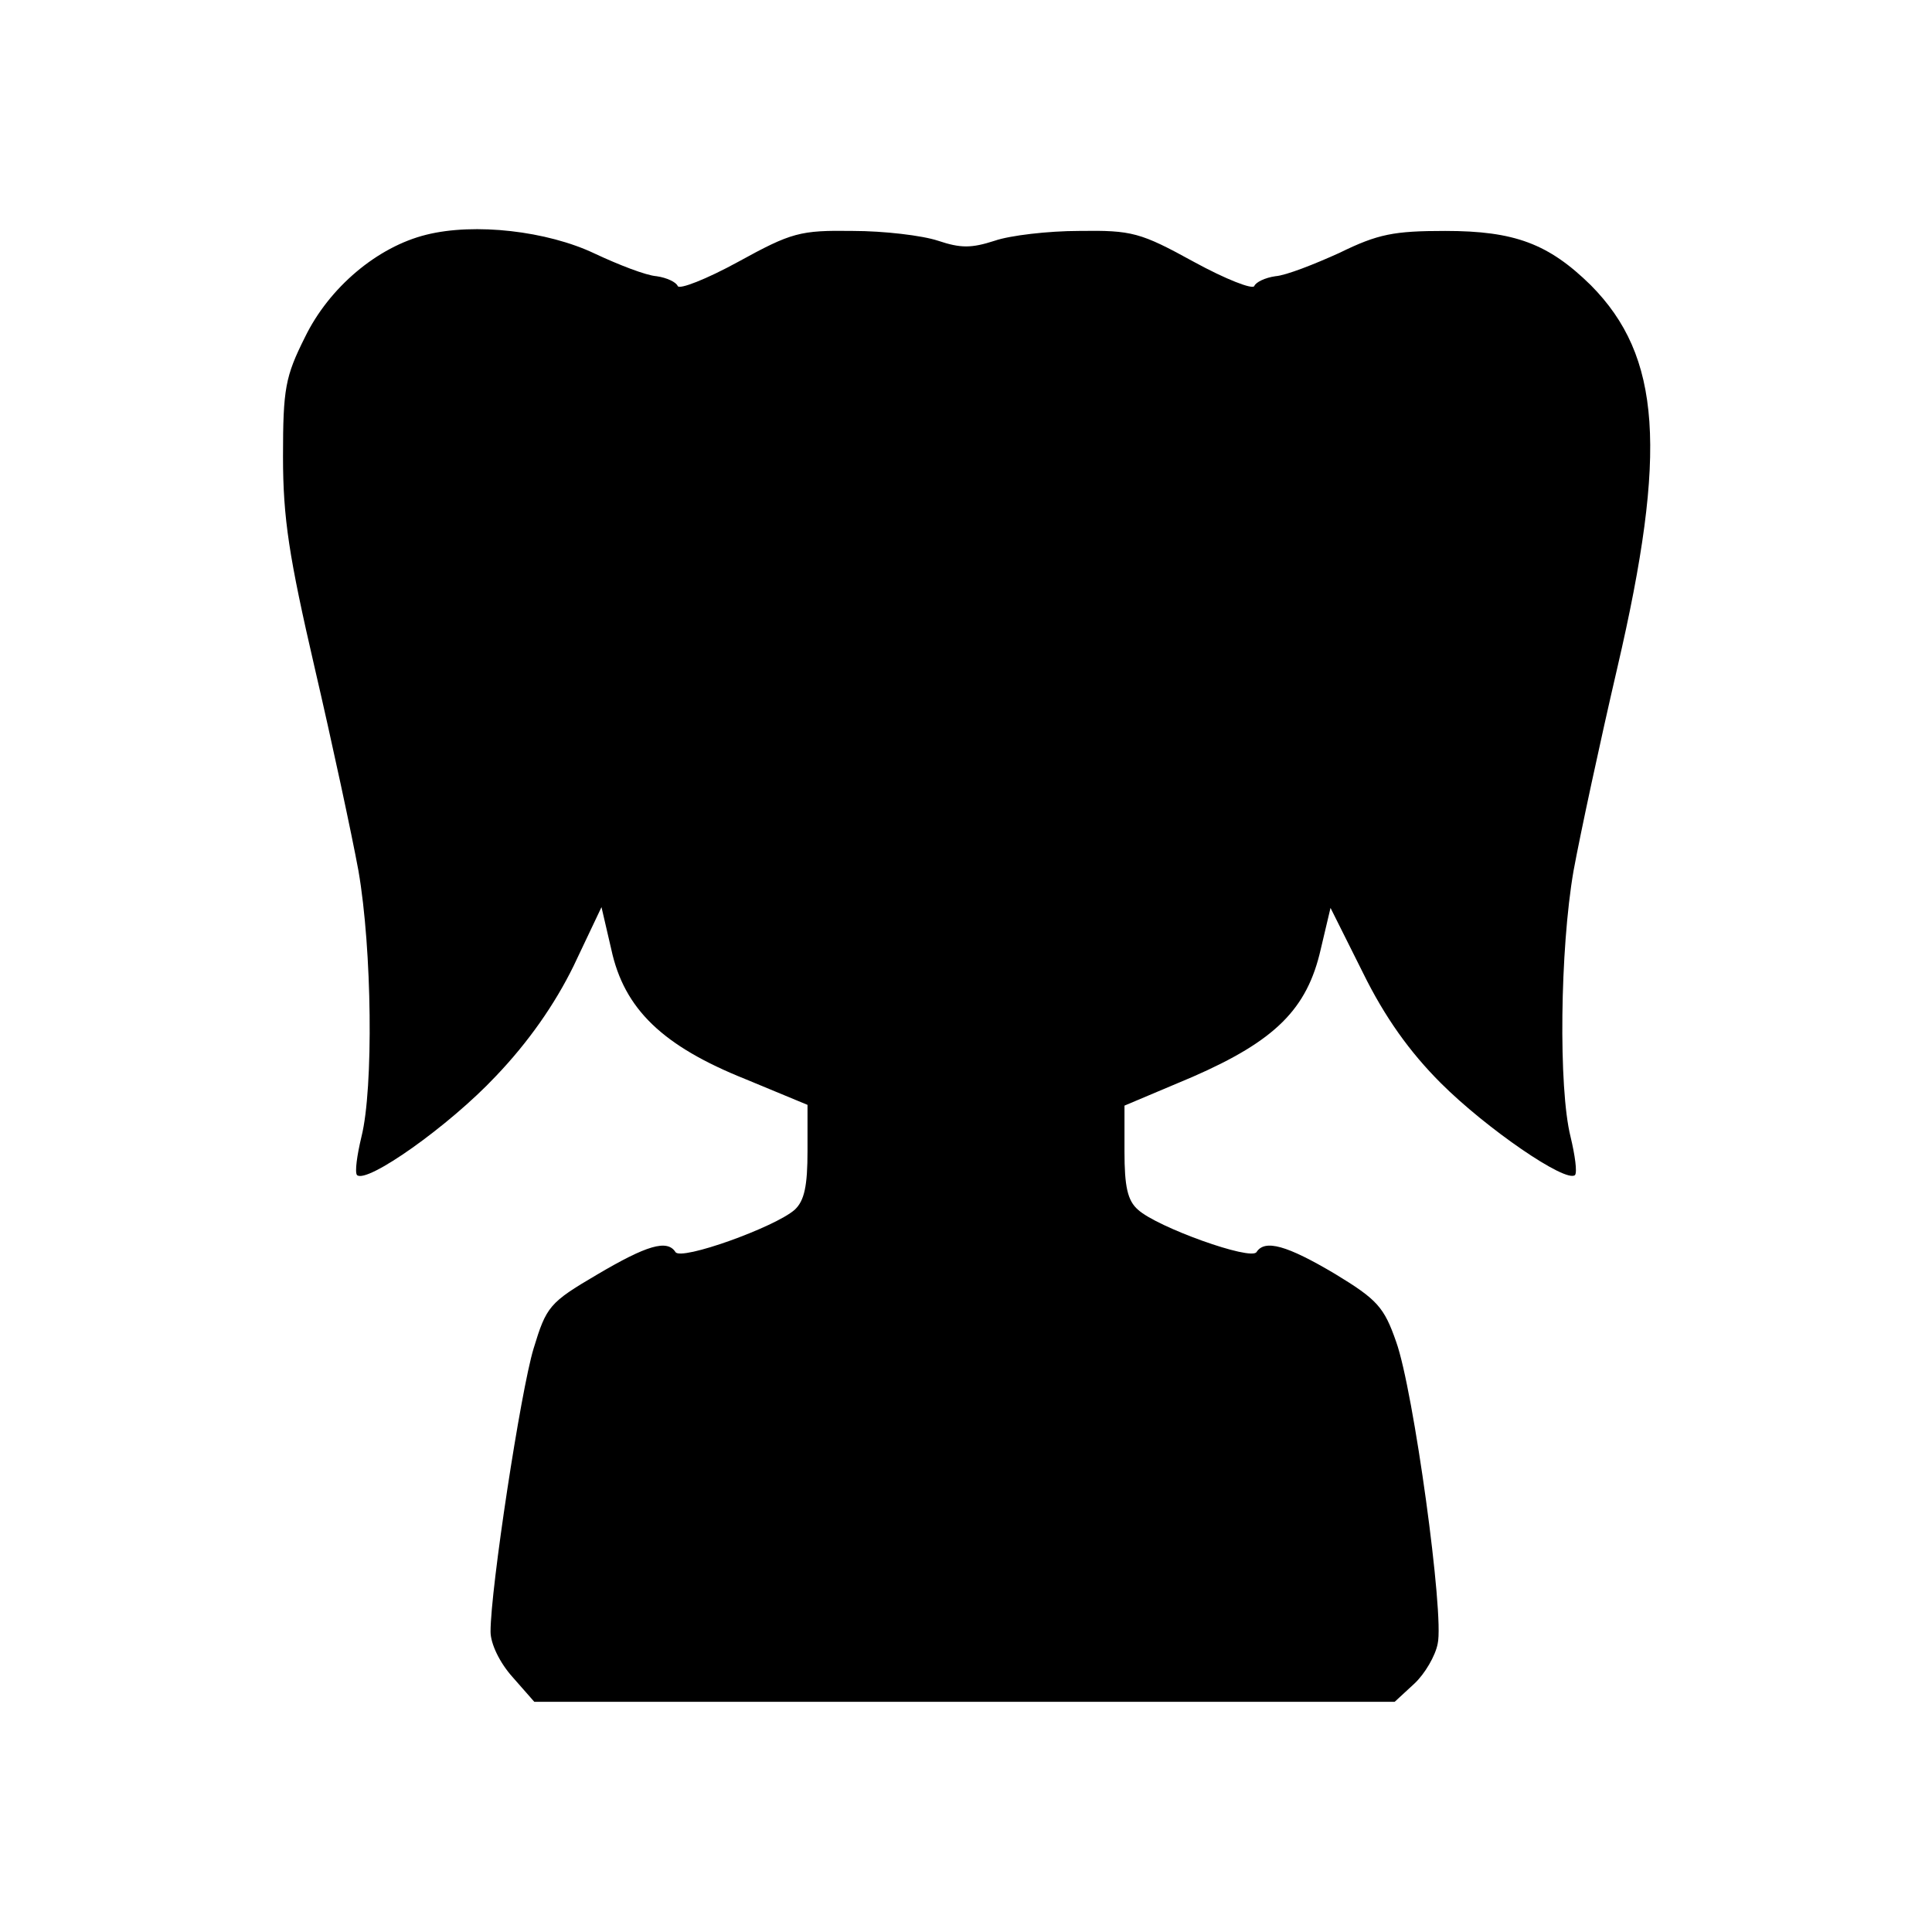 <?xml version="1.0" encoding="UTF-8" standalone="yes"?>
<svg version="1.0" xmlns="http://www.w3.org/2000/svg" width="256px" height="256px" viewBox="0 0 256 256" preserveAspectRatio="xMidYMid meet">
  <g transform="translate(0,256) scale(0.1,-0.1)" fill="#000000" stroke="none">
    <path d="M565 2249 c-65 -16 -129 -70 -161 -136 -26 -52 -29 -68 -29 -158 0
-82 8 -133 42 -280 23 -99 49 -220 58 -269 18 -104 20 -288 4 -352 -6 -25 -9
-47 -6 -51 13 -12 122 65 184 131 43 45 78 95 103 146 l37 78 13 -56 c17 -79
68 -128 178 -172 l82 -34 0 -61 c0 -46 -4 -66 -17 -78 -26 -23 -151 -68 -158
-56 -11 17 -38 9 -104 -30 -63 -37 -67 -42 -84 -98 -17 -56 -57 -318 -57 -375
0 -16 12 -41 29 -60 l29 -33 570 0 570 0 26 24 c14 13 28 37 31 53 9 38 -32
336 -55 400 -16 46 -25 56 -81 90 -64 38 -93 46 -104 29 -7 -12 -132 33 -157
56 -14 12 -18 31 -18 77 l0 61 90 38 c110 48 152 90 170 169 l13 55 43 -86
c29 -59 62 -105 103 -146 60 -60 166 -133 178 -122 3 4 0 26 -6 51 -16 64 -14
248 4 352 9 49 35 170 58 269 67 288 58 413 -35 507 -56 55 -101 72 -193 72
-68 0 -89 -4 -140 -29 -33 -15 -71 -30 -85 -31 -14 -2 -26 -8 -28 -13 -2 -5
-38 9 -80 32 -71 39 -82 42 -152 41 -41 0 -92 -6 -112 -13 -31 -10 -45 -10
-75 0 -21 7 -72 13 -113 13 -70 1 -81 -2 -152 -41 -42 -23 -78 -37 -80 -32 -2
5 -14 11 -28 13 -14 1 -50 15 -82 30 -63 30 -159 41 -223 25z"/>
  </g>
</svg>